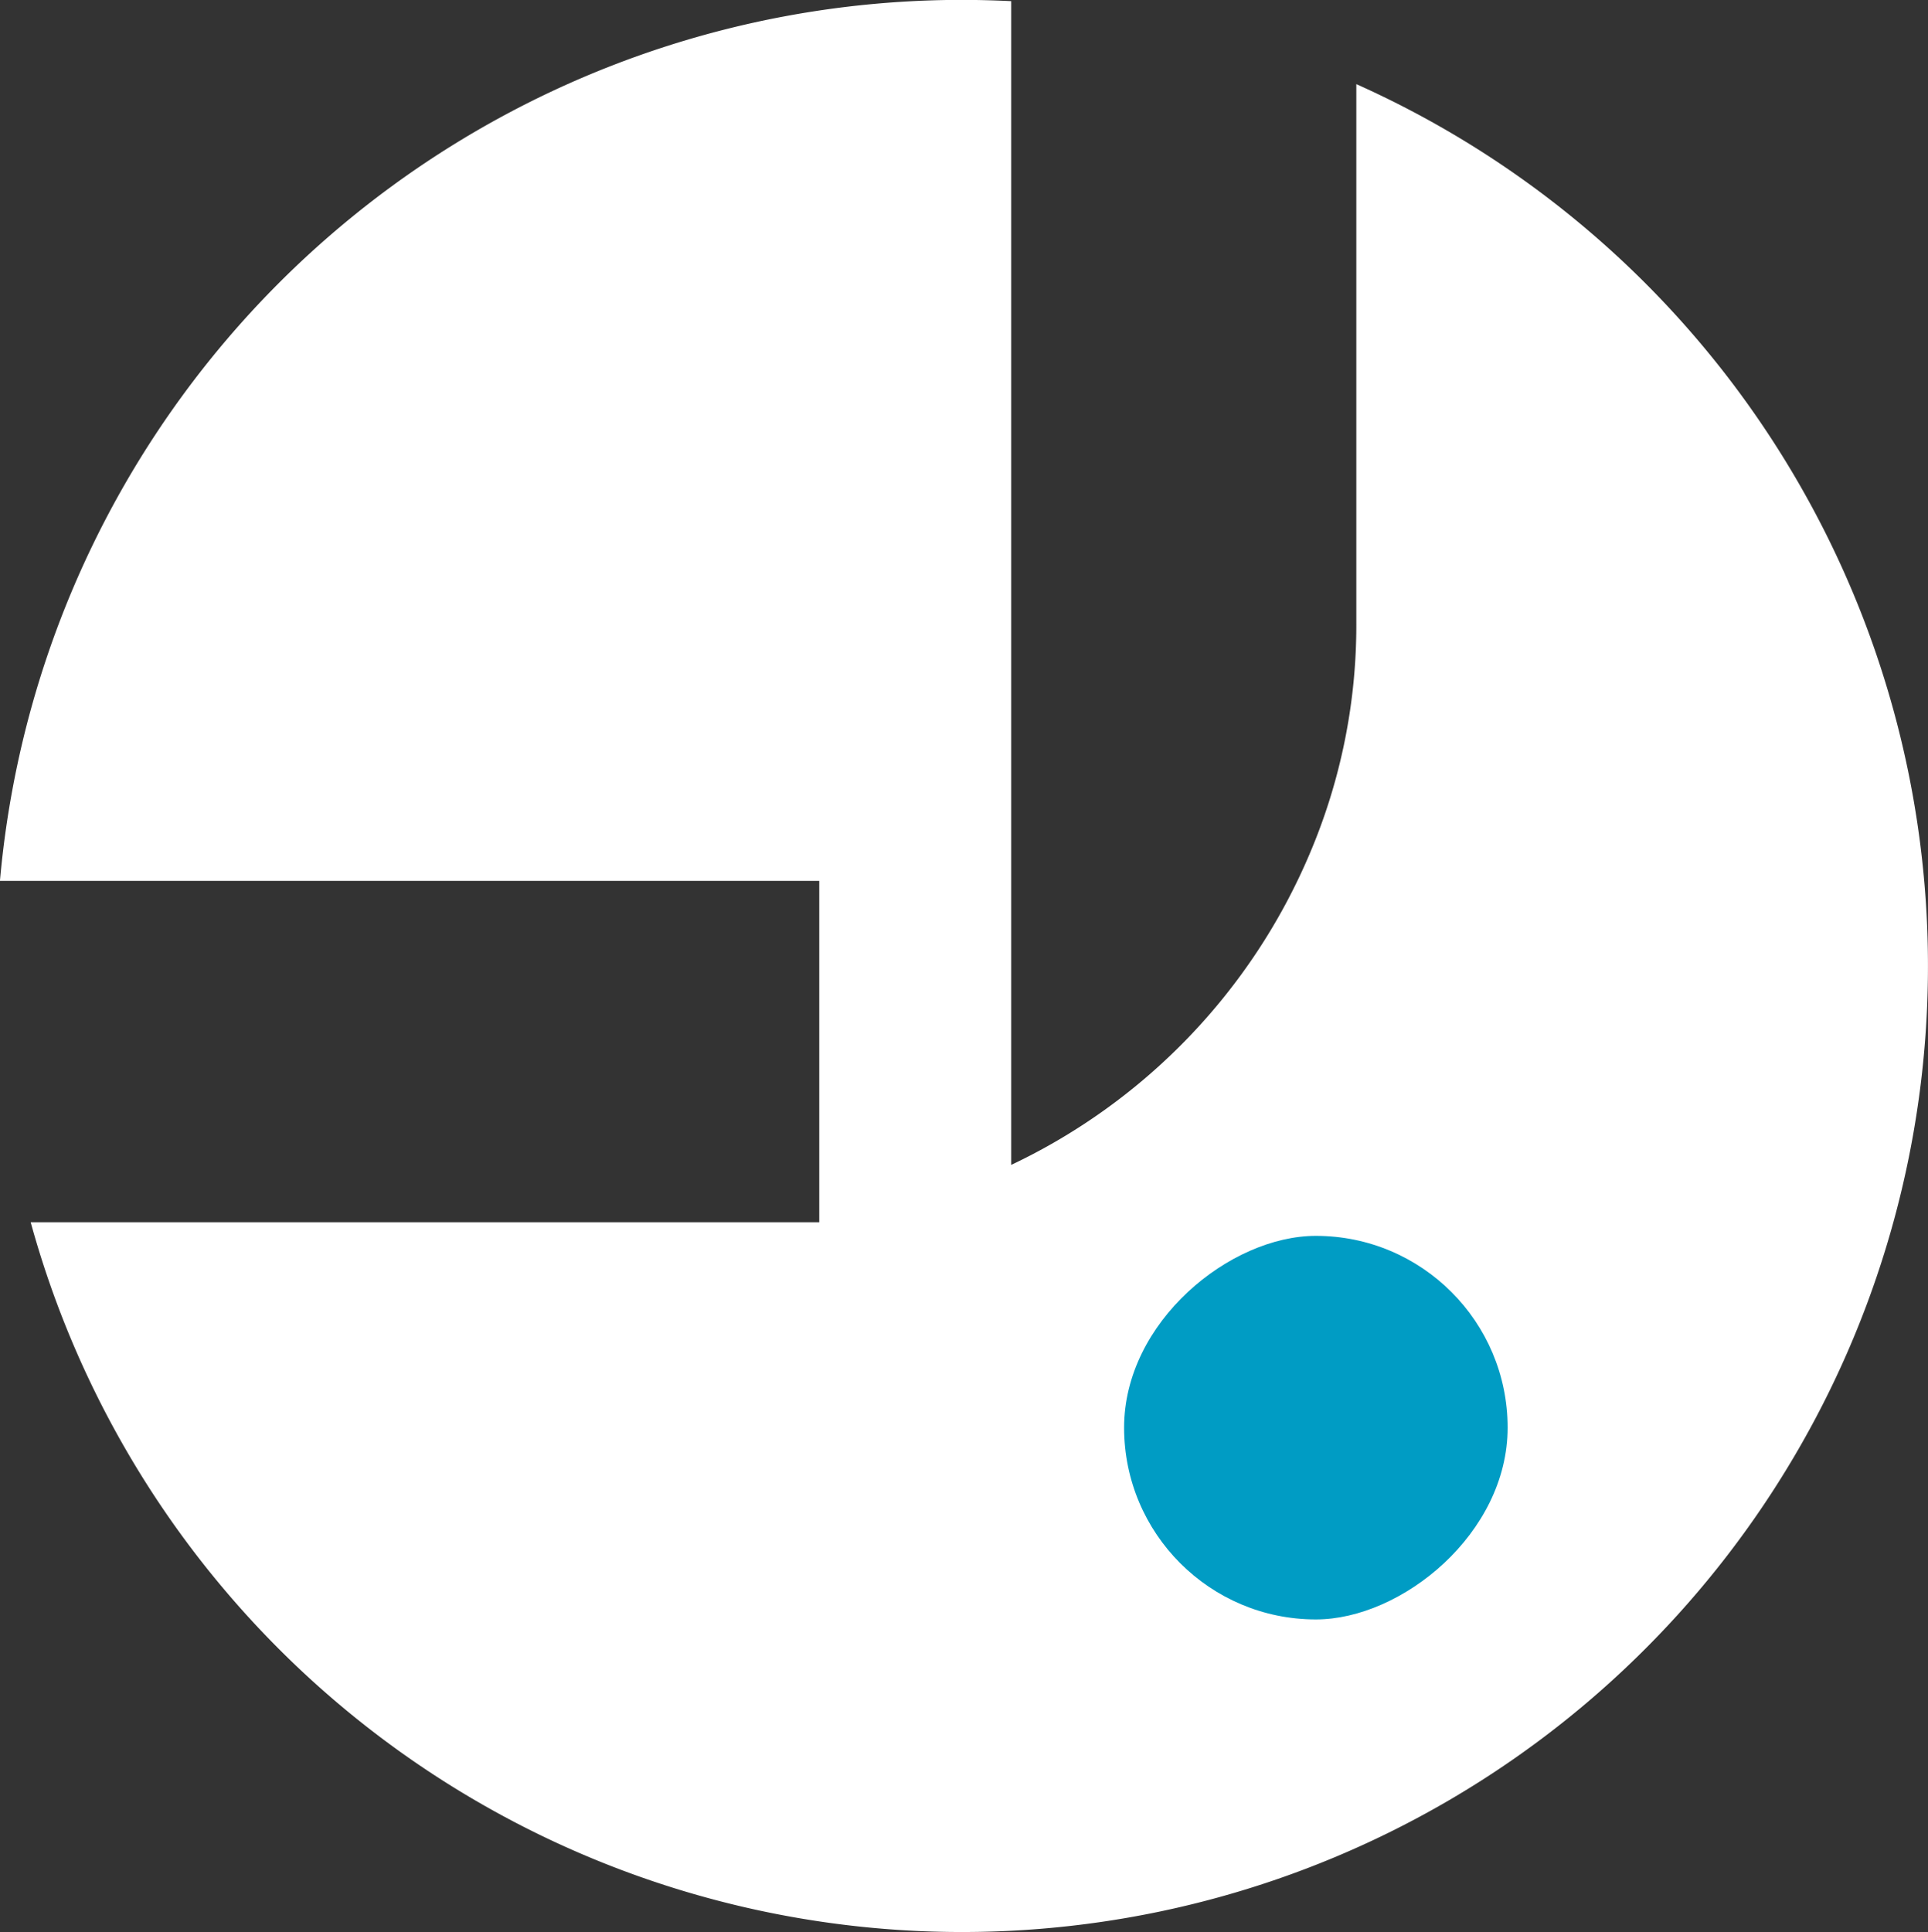 <?xml version="1.0" encoding="UTF-8"?> <svg xmlns="http://www.w3.org/2000/svg" width="33.634" height="33.703" viewBox="0 0 33.634 33.703"><rect x="0" y="0" width="33.634" height="33.703" fill="#333333" stroke="none"/><g id="Groupe_303" data-name="Groupe 303" transform="translate(-10 -8)"><g id="Groupe_302" data-name="Groupe 302" transform="translate(-7)"><g id="Groupe_299" data-name="Groupe 299" transform="translate(-470.791 -188.905)"><path id="Tracé_99" data-name="Tracé 99" d="M511.452,198.373v9.369a10.181,10.181,0,0,1-.82,4.071,10.568,10.568,0,0,1-5.2,5.412v-20.3q-.427-.021-.859-.022a16.85,16.85,0,0,0-16.783,15.368h14.293v5.954H488.326a16.851,16.851,0,1,0,23.125-19.853Z" transform="translate(0 0)" fill="#fff"></path><rect id="Rectangle_108" data-name="Rectangle 108" width="6.691" height="6.691" rx="3.346" transform="translate(514.092 218.463) rotate(90)" fill="#009cc4"></rect></g></g></g></svg> 